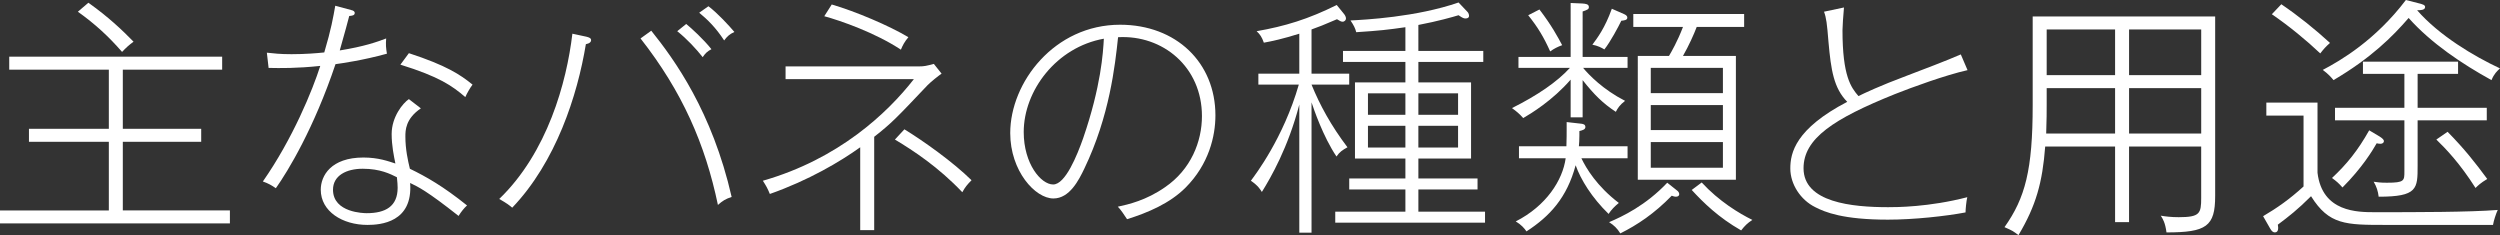 <!-- Generator: Adobe Illustrator 18.1.1, SVG Export Plug-In  -->
<svg version="1.1"
	 xmlns="http://www.w3.org/2000/svg" xmlns:xlink="http://www.w3.org/1999/xlink" xmlns:a="http://ns.adobe.com/AdobeSVGViewerExtensions/3.0/"
	 x="0px" y="0px" width="286.378px" height="26.937px" viewBox="0 0 286.378 26.937" enable-background="new 0 0 286.378 26.937"
	 xml:space="preserve">
<rect x="0" y="0" width="286.378" height="26.937" fill="#333333" stroke="none"/>
<defs>
</defs>
<g>
	<path fill="#FFFFFF" d="M0,25.593v-1.487h12.467v-7.863h-9.15v-1.487h9.15V7.978H1.058V6.491h24.391v1.486h-11.38v6.777h8.979
		v1.487h-8.979v7.863h12.267v1.487H0z M13.983,5.947c-1.544-1.772-3.06-3.174-5.062-4.604l1.201-1.029
		c2.259,1.602,3.803,3.06,5.176,4.461C14.755,5.176,14.44,5.462,13.983,5.947z"/>
	<path fill="#FFFFFF" d="M38.432,7.349c-2.459,7.32-5.433,12.239-6.834,14.212c-0.458-0.314-0.829-0.543-1.487-0.772
		c3.431-4.918,5.69-10.465,6.577-13.239c-2.717,0.286-4.575,0.258-5.919,0.229l-0.2-1.744c0.8,0.086,1.515,0.172,2.831,0.172
		c1.573,0,2.945-0.114,3.746-0.2c0.801-2.688,1.029-4.061,1.258-5.348l1.801,0.486c0.257,0.058,0.429,0.144,0.429,0.344
		c0,0.285-0.315,0.314-0.629,0.343c-0.171,0.687-0.458,1.716-1.086,3.946c2.831-0.458,4.261-0.973,5.318-1.373
		c-0.057,0.687-0.028,1.087,0.086,1.744C41.549,6.92,39.061,7.263,38.432,7.349z M52.529,24.734
		c-3.66-2.888-4.604-3.316-5.548-3.774c0.343,4.519-3.402,4.804-4.89,4.804c-2.859,0-5.347-1.544-5.347-4.031
		c0-1.602,1.172-3.689,4.89-3.689c1.716,0,2.86,0.43,3.66,0.687c-0.171-0.829-0.429-2.059-0.429-3.374
		c0-1.973,1.287-3.546,1.973-4.003l1.373,1.058c-1.773,1.201-1.773,2.545-1.773,3.231c0,1.458,0.286,2.745,0.515,3.688
		c1.887,0.915,3.803,2.002,6.548,4.203C53.158,23.849,52.872,24.191,52.529,24.734z M45.466,20.303
		c-0.744-0.372-1.916-0.973-3.917-0.973c-1.859,0-3.403,0.772-3.403,2.402c0,2.659,3.603,2.688,3.86,2.688
		c2.145,0,3.545-0.771,3.545-2.917C45.552,21.16,45.523,20.903,45.466,20.303z M53.301,11.123c-1.487-1.286-3.002-2.345-7.435-3.717
		l0.973-1.315c4.289,1.401,5.891,2.459,7.292,3.603C53.844,10.065,53.473,10.723,53.301,11.123z"/>
	<path fill="#FFFFFF" d="M67.112,5.062c-0.972,5.891-3.431,13.496-8.436,18.729c-0.343-0.286-0.543-0.458-1.487-1.001
		c5.519-5.318,7.721-13.354,8.378-18.93l1.601,0.343c0.343,0.086,0.543,0.172,0.543,0.4C67.713,4.775,67.57,4.976,67.112,5.062z
		 M82.239,23.477c-1.458-6.978-4.089-12.982-8.865-19.073l1.229-0.886c2.66,3.316,6.978,9.265,9.208,19.044
		C83.097,22.79,82.754,23.019,82.239,23.477z M80.495,6.548c-0.772-0.972-1.801-2.087-2.917-2.974l1.029-0.829
		c0.629,0.515,1.973,1.744,2.888,2.888C81.009,5.891,80.781,6.119,80.495,6.548z M82.954,4.633c-0.972-1.487-1.887-2.374-2.86-3.175
		l1.058-0.743c1.058,0.801,2.345,2.202,2.974,2.945C83.555,3.917,83.269,4.203,82.954,4.633z"/>
	<path fill="#FFFFFF" d="M106.259,9.751c-3.631,3.832-4.118,4.347-6.119,5.919v10.694h-1.602v-9.493
		c-2.316,1.658-5.89,3.774-10.351,5.347c-0.286-0.686-0.4-0.886-0.801-1.515c8.693-2.488,14.269-7.75,17.3-11.639H89.988V7.606
		h15.298c0.572,0,0.83-0.058,1.687-0.286l0.887,1.115C107.489,8.692,106.688,9.322,106.259,9.751z M103.199,5.69
		c-2.945-1.944-6.891-3.317-8.778-3.832l0.857-1.344c2.745,0.801,6.577,2.431,8.779,3.746C103.6,4.804,103.399,5.204,103.199,5.69z
		 M110.234,22.019c-2.745-2.889-5.576-4.747-7.721-6.034l1.086-1.172c2.202,1.344,5.604,3.774,7.692,5.833
		C110.806,21.132,110.548,21.446,110.234,22.019z"/>
	<path fill="#FFFFFF" d="M135.797,21.503c-1.772,1.773-4.289,2.86-6.691,3.604c-0.343-0.515-0.715-1.087-1.058-1.43
		c1.201-0.258,3.231-0.715,5.404-2.23c2.974-2.03,4.232-5.233,4.232-8.149c0-5.634-4.49-9.322-9.608-9.036
		c-0.343,3.231-0.972,9.036-3.86,15.041c-0.629,1.315-1.688,3.432-3.546,3.432c-2.087,0-4.947-3.146-4.947-7.492
		c0-5.805,5.061-12.41,12.582-12.41c6.434,0,10.923,4.347,10.923,10.38C139.229,15.584,138.485,18.815,135.797,21.503z
		 M117.268,15.127c0,3.631,1.973,6.005,3.374,6.005c1.401,0,2.745-3.346,3.432-5.29c2.059-5.977,2.288-9.837,2.373-11.409
		C121.014,5.404,117.268,10.38,117.268,15.127z"/>
	<path fill="#FFFFFF" d="M150.238,26.65h-1.401V11.981c-1.287,4.946-3.26,8.35-4.289,10.008c-0.2-0.314-0.429-0.715-1.258-1.286
		c0.486-0.658,3.717-4.861,5.49-11.01h-4.632V8.436h4.689V3.86c-1.916,0.601-3.117,0.857-4.061,1.029
		c-0.229-0.657-0.458-0.973-0.829-1.315c3.26-0.571,5.891-1.372,9.179-3.002l0.858,1.058c0.114,0.143,0.2,0.343,0.2,0.486
		c0,0.171-0.143,0.371-0.4,0.371c-0.171,0-0.343-0.114-0.629-0.285c-1.373,0.601-2.259,0.943-2.917,1.172v5.062h4.317v1.258h-4.317
		c0.943,2.316,2.23,4.689,4.117,7.178c-0.572,0.314-0.915,0.543-1.258,1.058c-1.544-2.287-2.631-5.519-2.859-6.205V26.65z
		 M162.477,5.833h7.435v1.259h-7.435v2.345h6.034v8.722h-6.034v2.287h6.777v1.258h-6.777v2.545h7.635v1.259h-17.157v-1.259h8.035
		v-2.545h-6.434v-1.258h6.434v-2.287h-5.776V9.437h5.776V7.092h-7.149V5.833h7.149V3.117c-1.973,0.285-2.974,0.4-5.633,0.571
		c-0.114-0.457-0.286-0.801-0.658-1.344c1.63-0.086,7.492-0.372,12.382-2.059l1.029,1.086c0.143,0.144,0.171,0.372,0.171,0.458
		c0,0.172-0.143,0.286-0.4,0.286c-0.172,0-0.315-0.029-0.801-0.372c-0.658,0.2-2.345,0.687-4.604,1.115V5.833z M156.701,13.153
		h4.289v-2.459h-4.289V13.153z M160.99,14.412h-4.289v2.487h4.289V14.412z M162.477,13.153h4.547v-2.459h-4.547V13.153z
		 M167.023,14.412h-4.547v2.487h4.547V14.412z"/>
	<path fill="#FFFFFF" d="M181.292,13.439h-1.373V9.122c-2.087,2.401-4.547,3.889-5.433,4.403c-0.458-0.515-0.744-0.743-1.287-1.144
		c2.917-1.459,5.175-3.003,6.634-4.604h-5.891V6.52h5.977V0.343l1.344,0.058c0.343,0.028,0.744,0.057,0.744,0.4
		c0,0.257-0.143,0.314-0.715,0.515V6.52h5.147v1.258h-5.09c0.658,0.801,2.288,2.488,4.804,3.775c-0.6,0.457-0.858,0.857-1.058,1.258
		c-1.487-0.973-2.488-1.973-3.803-3.632V13.439z M174,18.129v-1.372h5.433c0.029-0.829,0.029-1.43,0.029-1.974v-0.8l1.516,0.171
		c0.372,0.028,0.629,0.086,0.629,0.4c0,0.286-0.343,0.372-0.687,0.458v0.515c0,0.543-0.028,0.857-0.057,1.229h5.576v1.372h-5.29
		c0.543,1.145,1.773,3.203,4.289,5.119c-0.458,0.371-0.858,0.771-1.172,1.258c-1.916-1.858-3.203-3.946-3.774-5.576
		c-1.001,3.718-2.945,5.834-5.633,7.578c-0.229-0.344-0.601-0.772-1.229-1.145c3.489-1.772,5.376-4.718,5.719-7.234H174z
		 M176.345,1.087c1.401,1.83,2.116,3.174,2.603,4.089c-0.486,0.172-0.944,0.4-1.373,0.715c-0.744-1.658-1.401-2.745-2.517-4.146
		L176.345,1.087z M186.01,1.602c0.171,0.086,0.4,0.171,0.4,0.429c0,0.286-0.4,0.314-0.686,0.343
		c-0.314,0.658-1.258,2.431-1.944,3.289c-0.315-0.2-0.772-0.43-1.373-0.544c0.572-0.771,1.43-1.887,2.23-4.117L186.01,1.602z
		 M192.101,21.818c0.172,0.114,0.257,0.285,0.257,0.429c0,0.143-0.114,0.286-0.372,0.286c-0.2,0-0.314-0.058-0.486-0.115
		c-2.002,2.06-3.946,3.346-5.891,4.318c-0.372-0.601-0.744-0.943-1.287-1.287c1.544-0.657,4.204-1.916,6.663-4.518L192.101,21.818z
		 M198.849,6.405v14.183h-11.238V6.405h3.574c0.257-0.429,0.973-1.658,1.602-3.317h-5.69V1.602h12.696v1.486h-5.433
		c-0.314,0.829-0.887,2.116-1.573,3.317H198.849z M197.362,10.666V7.777h-8.264v2.889H197.362z M189.098,12.038v2.859h8.264v-2.859
		H189.098z M189.098,16.271v2.945h8.264v-2.945H189.098z M194.932,20.903c1.973,2.145,4.289,3.545,5.805,4.289
		c-0.572,0.371-0.858,0.657-1.287,1.201c-2.602-1.487-4.318-3.175-5.662-4.633L194.932,20.903z"/>
	<path fill="#FFFFFF" d="M217.064,10.78c-7.035,2.831-10.466,5.09-10.466,8.493c0,3.917,5.547,4.46,9.694,4.46
		c0.886,0,4.661,0,9.064-1.144c-0.114,0.429-0.2,1.43-0.2,1.744c-2.259,0.43-5.919,0.829-8.893,0.829
		c-5.147,0-7.206-0.857-8.321-1.43c-1.687-0.829-2.859-2.63-2.859-4.432s0.601-4.547,6.52-7.635
		c-1.544-1.573-1.858-3.632-2.145-6.834c-0.171-2.146-0.257-2.803-0.515-3.489l2.288-0.486c-0.086,0.973-0.171,2.146-0.171,2.603
		c0,5.262,0.972,6.548,1.83,7.549c0.629-0.314,2.43-1.172,5.49-2.316c1.658-0.629,4.747-1.801,6.233-2.459l0.772,1.802
		C222.84,8.607,219.008,10.008,217.064,10.78z"/>
	<path fill="#FFFFFF" d="M243.887,25.449h-1.602v-8.664h-8.006c-0.315,4.089-1.03,6.748-3.061,10.151
		c-0.6-0.458-0.686-0.515-1.601-0.915c2.373-3.346,3.23-6.548,3.23-13.983V1.888h20.903v20.56c0,3.488-1.001,4.175-5.576,4.175
		c-0.143-1.115-0.429-1.573-0.657-1.916c0.543,0.086,1.172,0.172,2.059,0.172c2.431,0,2.573-0.43,2.573-2.202v-5.891h-8.264V25.449z
		 M242.285,10.094h-7.835v1.83c0,0.801,0,1.802-0.057,3.374h7.892V10.094z M242.285,3.374h-7.835v5.233h7.835V3.374z M243.887,8.607
		h8.264V3.374h-8.264V8.607z M243.887,15.298h8.264v-5.204h-8.264V15.298z"/>
	<path fill="#FFFFFF" d="M285.577,25.764H273.31c-4.604,0-6.52,0-8.578-3.288c-1.544,1.544-2.545,2.316-3.804,3.26
		c0.058,0.314,0.114,0.887-0.343,0.887c-0.2,0-0.372-0.144-0.543-0.458l-0.801-1.4c1.602-0.944,3.002-1.916,4.632-3.403v-8.121
		h-4.261v-1.486h5.862v8.035c0.543,4.518,4.575,4.518,6.605,4.518c4.689,0,10.752,0,14.04-0.258
		C285.92,24.478,285.663,25.249,285.577,25.764z M265.789,6.119c-1.602-1.516-3.546-3.116-5.547-4.489l1.086-1.144
		c1.974,1.344,3.86,2.859,5.576,4.432C266.447,5.318,266.161,5.633,265.789,6.119z M285.405,9.179
		c-3.374-1.858-6.92-4.231-9.493-7.12c-1.859,2.145-4.289,4.575-8.607,7.12c-0.229-0.286-0.572-0.686-1.229-1.172
		c2.03-1.059,6.033-3.403,9.522-8.007l1.344,0.343c0.601,0.144,0.857,0.229,0.857,0.458c0,0.372-0.571,0.372-0.915,0.372
		c2.517,2.888,6.491,5.261,9.494,6.662C286.063,8.121,285.691,8.464,285.405,9.179z M272.681,16.471
		c-0.172,0-0.286-0.028-0.429-0.058c-0.458,0.801-1.659,2.803-3.918,5.062c-0.429-0.486-0.657-0.687-1.201-1.087
		c1.716-1.601,2.975-3.174,4.261-5.461l1.201,0.715c0.314,0.2,0.486,0.371,0.486,0.515
		C273.081,16.328,272.938,16.471,272.681,16.471z M276.941,13.783v5.204c0,2.631,0,3.546-4.461,3.546
		c-0.086-0.658-0.229-1.115-0.572-1.716c0.43,0.057,0.715,0.114,1.516,0.114c2.002,0,2.002-0.229,2.002-1.287v-5.861h-7.949v-1.431
		h7.949V8.464h-4.747V7.062h10.895v1.401h-4.632v3.889h7.921v1.431H276.941z M283.575,21.532c-1.802-2.831-3.374-4.461-4.489-5.548
		l1.287-0.887c1.944,1.974,3.174,3.546,4.546,5.405C284.147,20.96,283.833,21.274,283.575,21.532z"/>
</g>
</svg>
